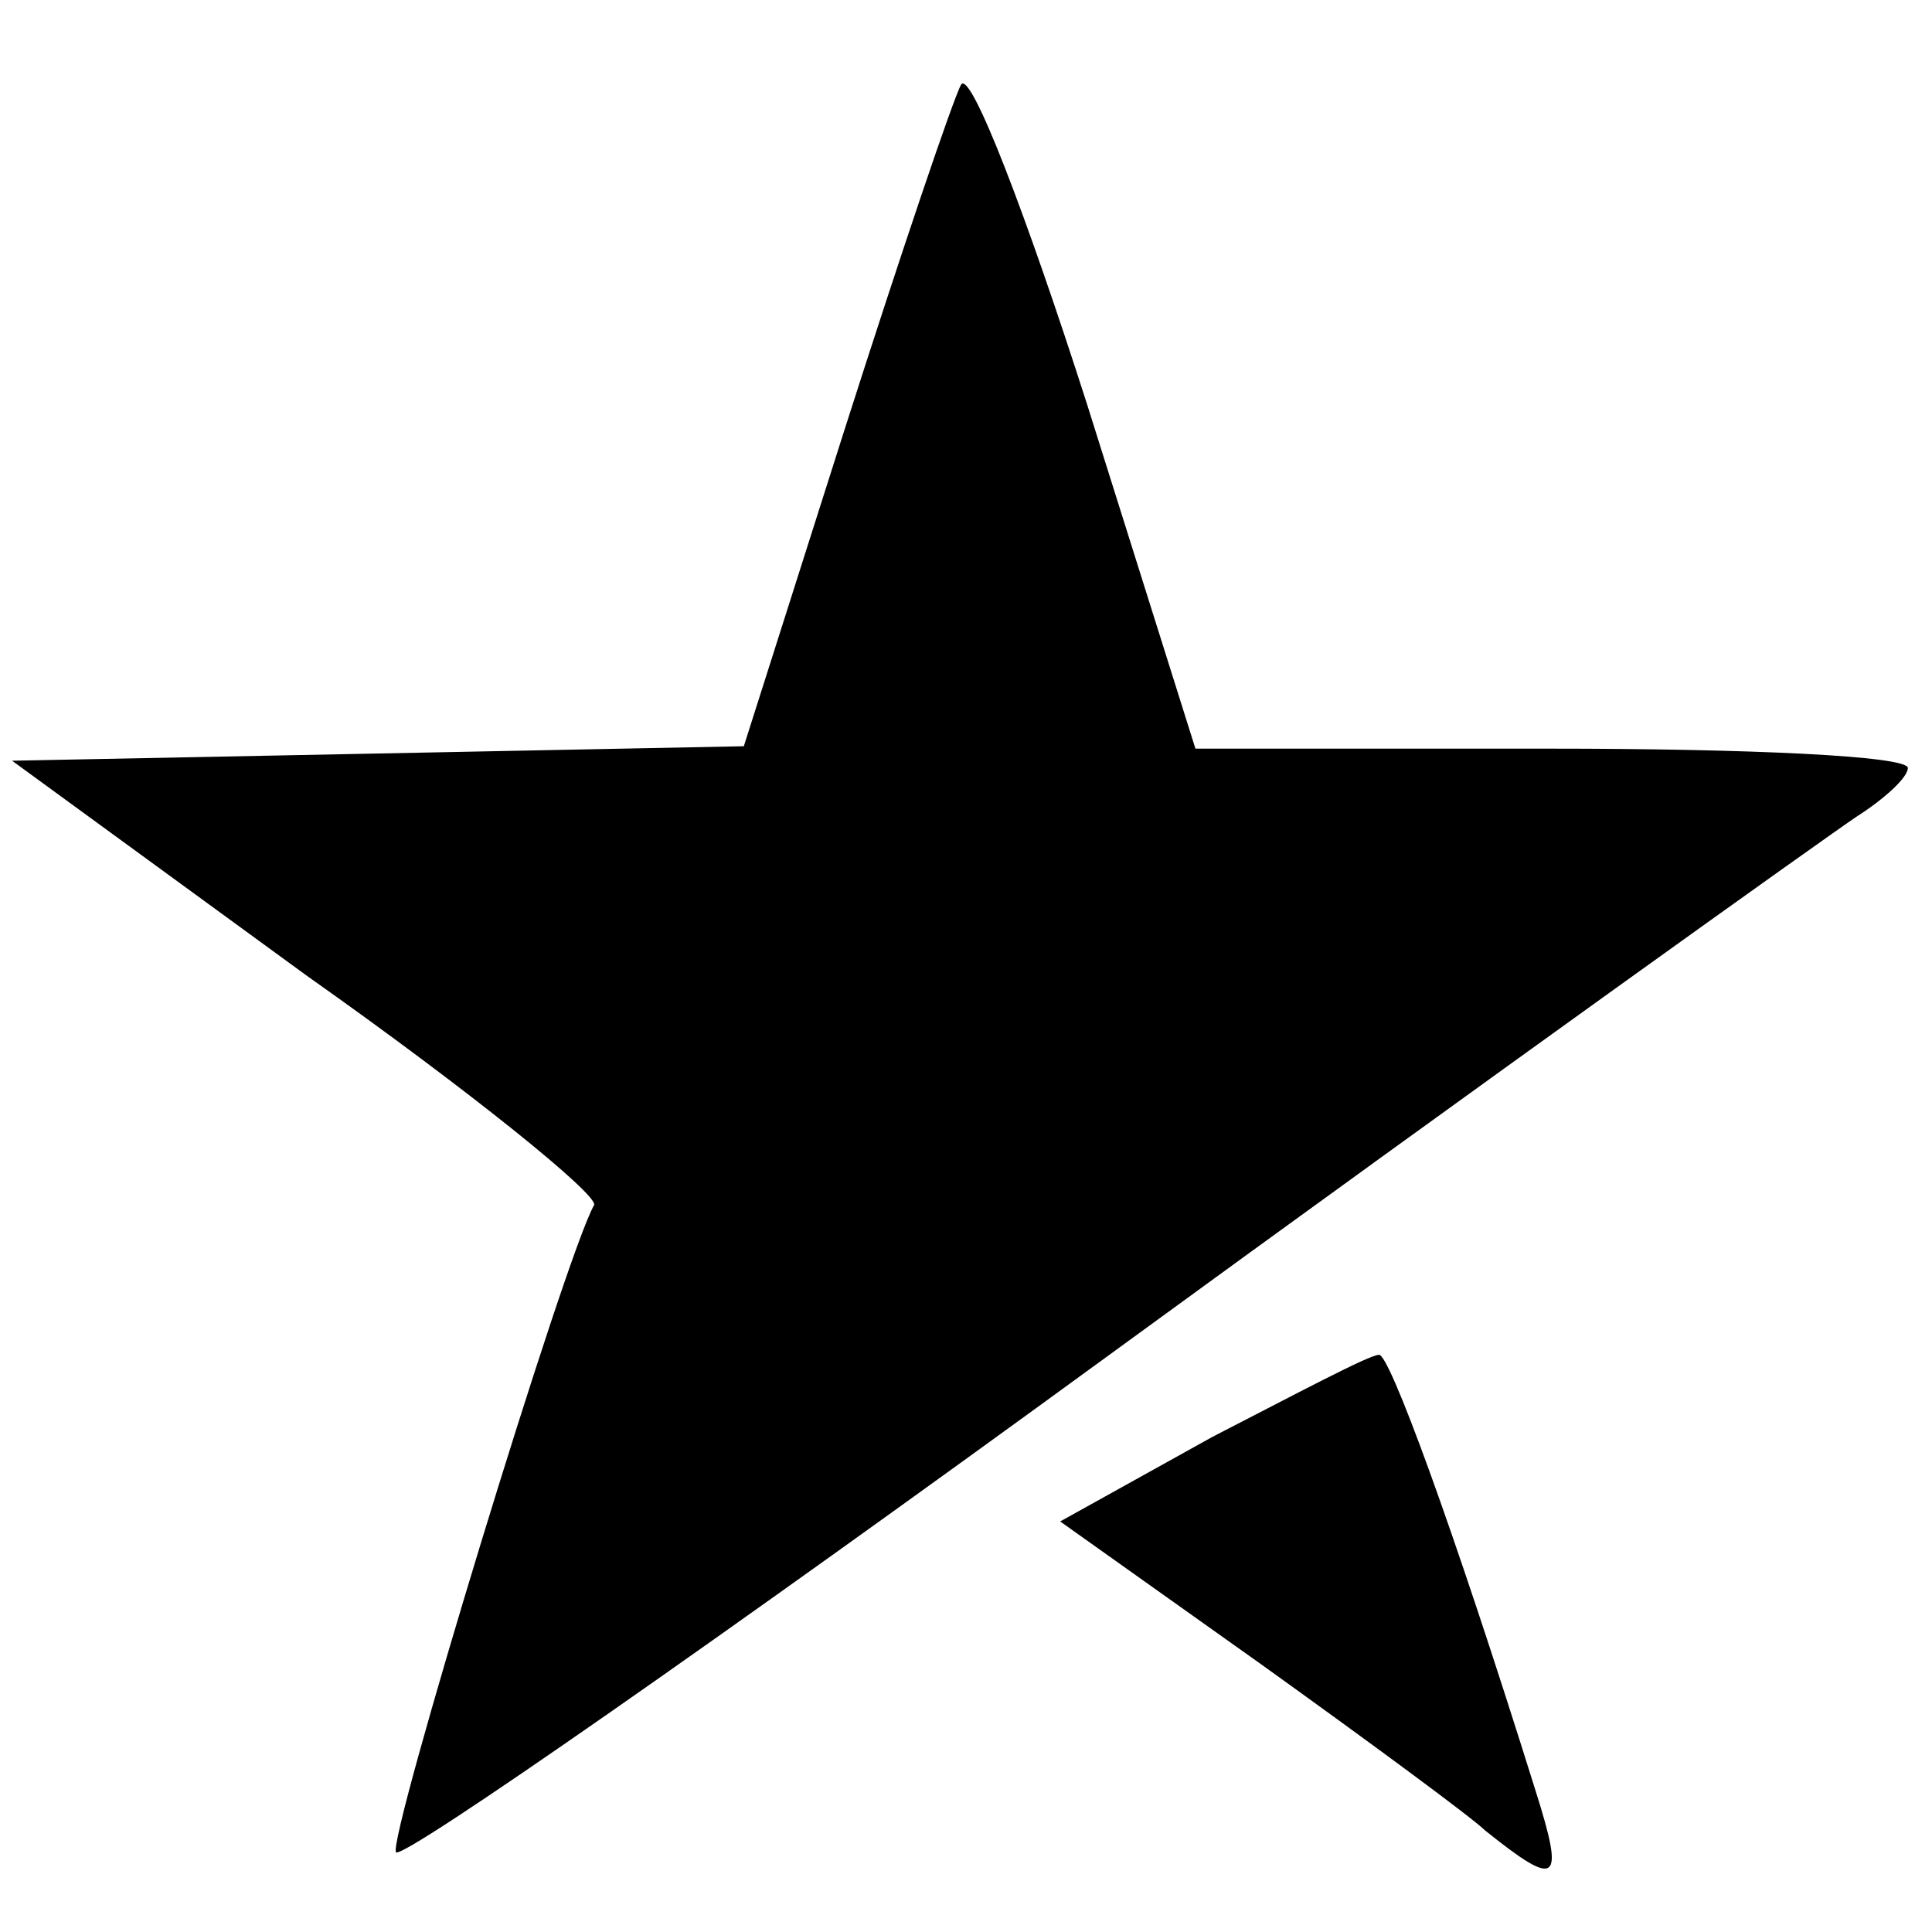 <?xml version="1.0" standalone="no"?>
<!DOCTYPE svg PUBLIC "-//W3C//DTD SVG 20010904//EN"
 "http://www.w3.org/TR/2001/REC-SVG-20010904/DTD/svg10.dtd">
<svg version="1.0" xmlns="http://www.w3.org/2000/svg"
 width="80pt" height="80pt" viewBox="0 0 80 80"
 preserveAspectRatio="xMidYMid meet">
<g transform="translate(0,80) scale(0.1,-0.1)"
fill="#000000" stroke="none">
<path d="M398 765 c-3 -5 -25 -70 -48 -142 l-42 -132 -151 -3 -152 -3 122 -89
c68 -48 121 -91 119 -95 -12 -21 -86 -264 -82 -268 3 -3 135 89 294 205 159
116 299 216 311 224 11 7 21 16 21 20 0 5 -66 8 -148 8 l-147 0 -45 143 c-25
78 -48 138 -52 132z"/>
<path d="M502 205 l-63 -35 83 -59 c46 -33 88 -64 93 -69 30 -24 33 -22 21 16
-35 112 -61 182 -65 181 -4 0 -34 -16 -69 -34z"/>
</g>
</svg>
